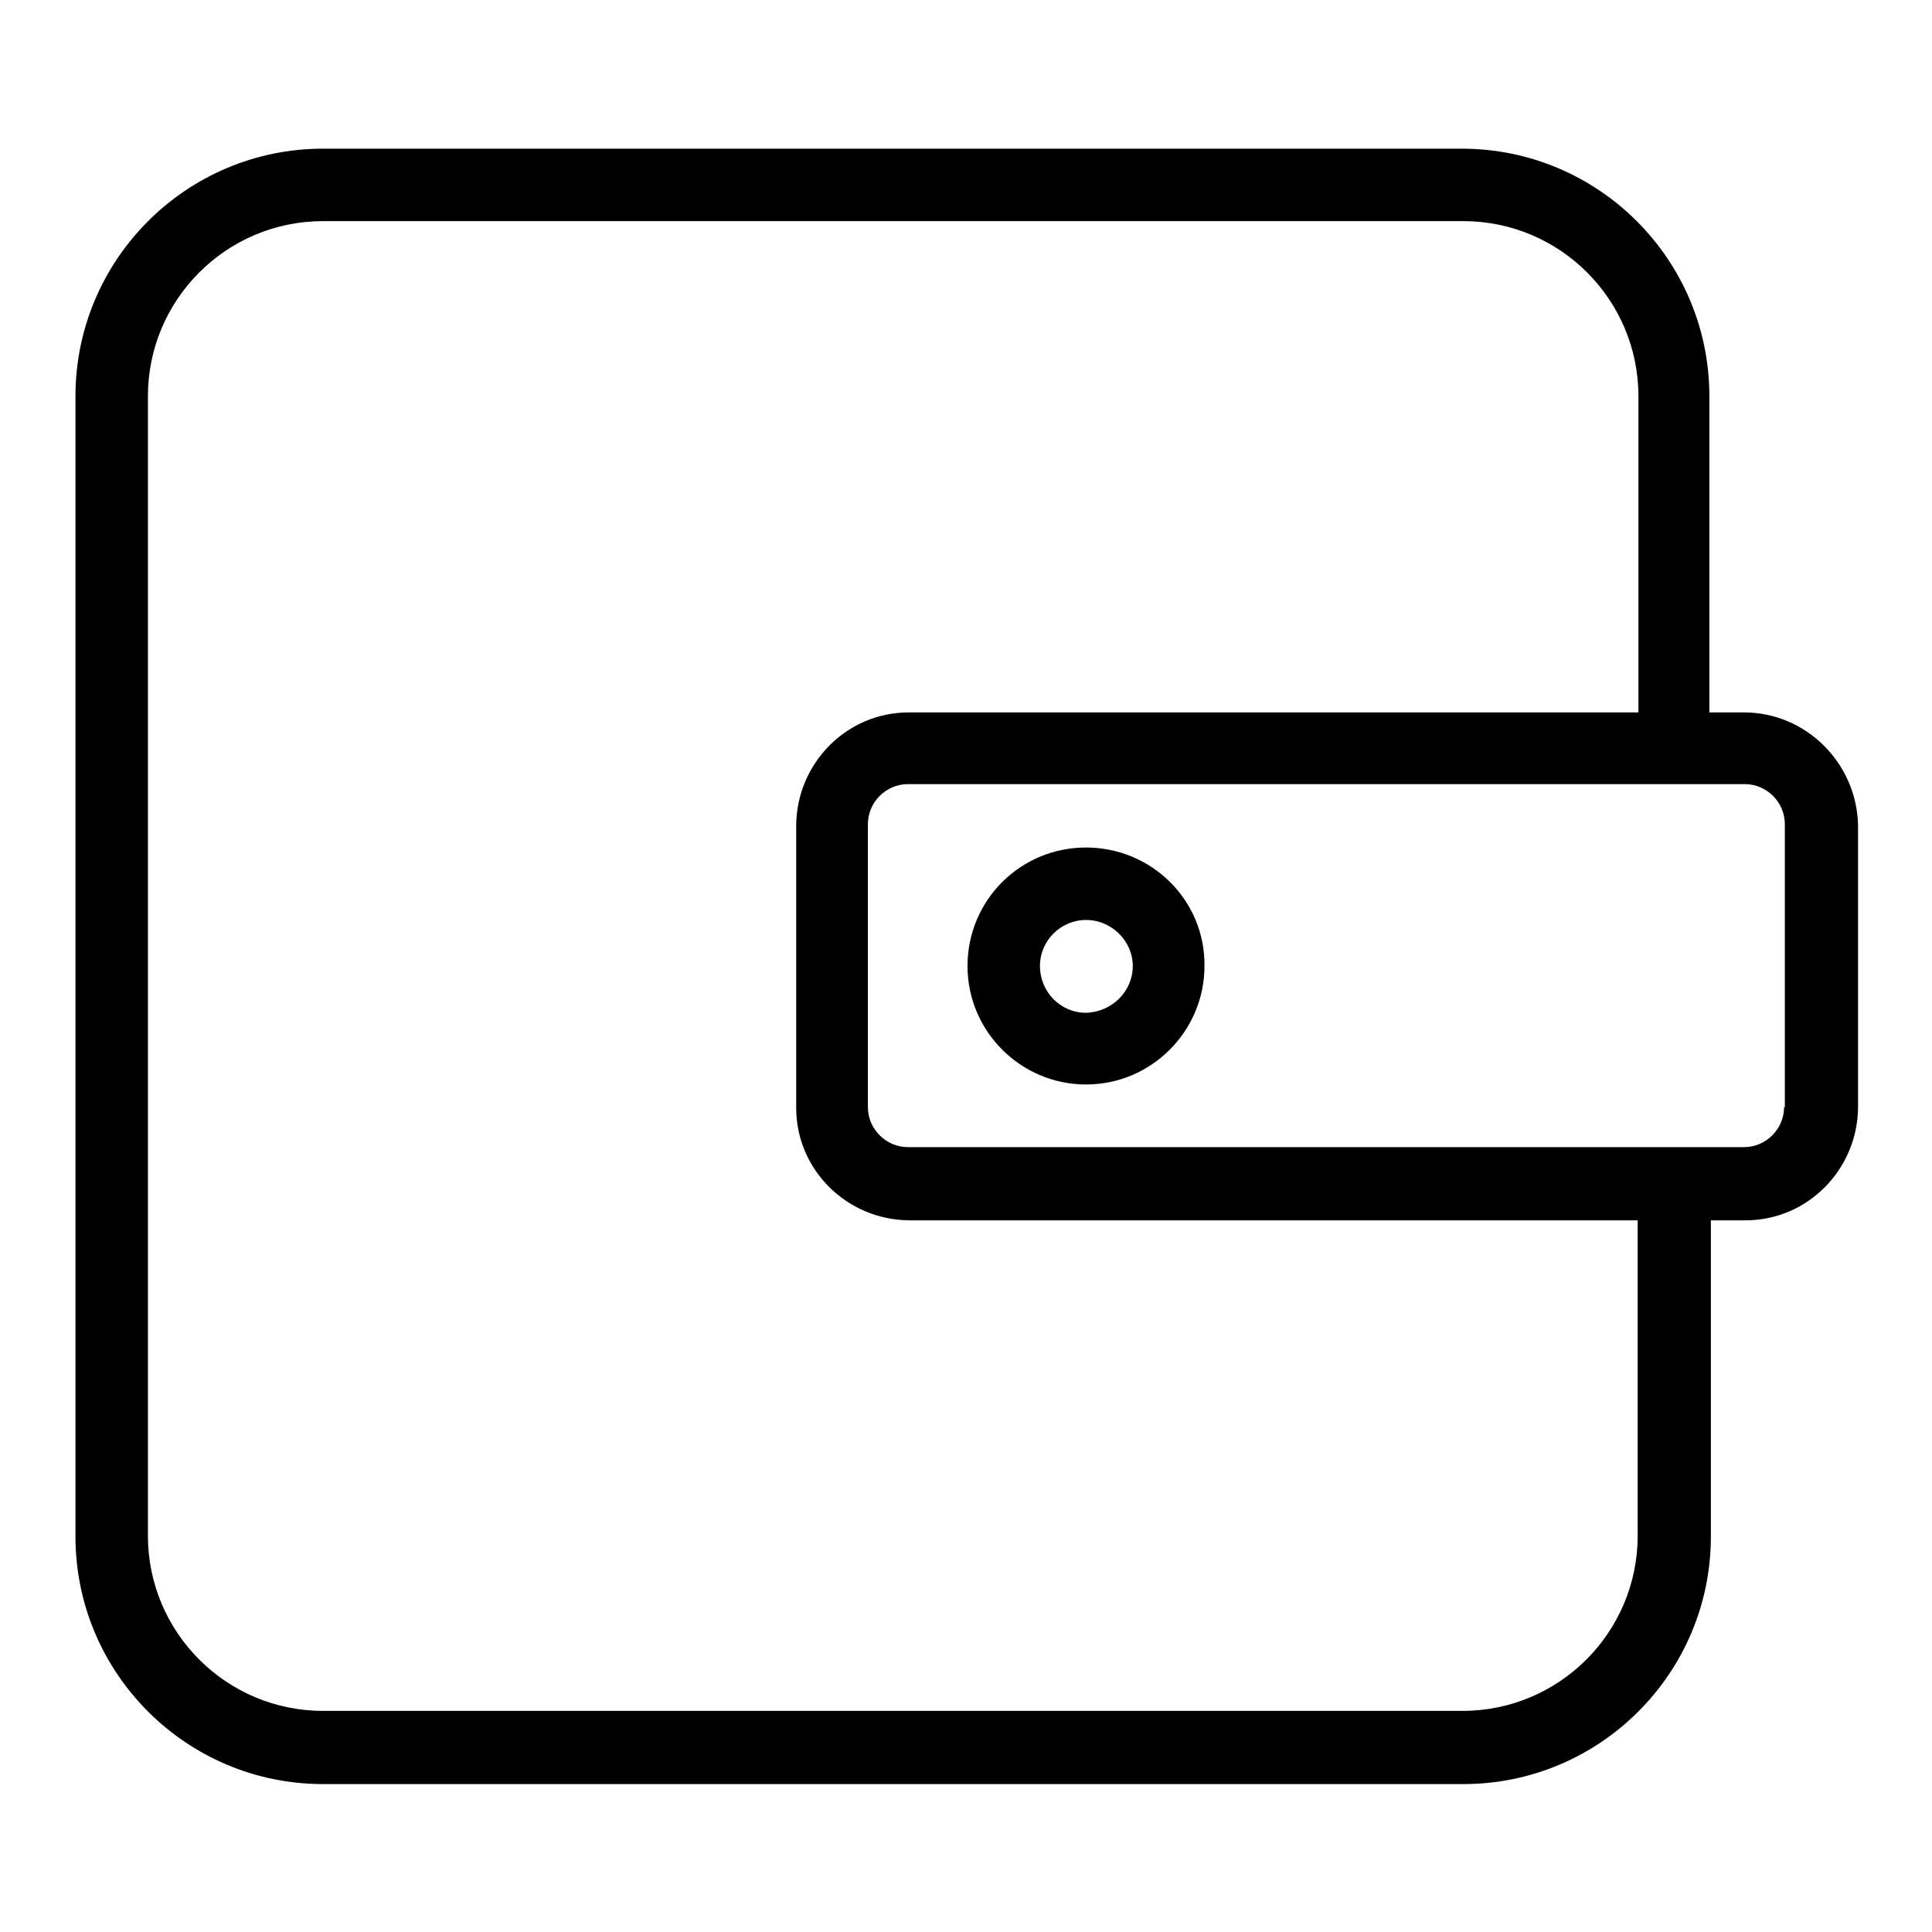 <?xml version="1.0" encoding="utf-8"?>
<!-- Svg Vector Icons : http://www.onlinewebfonts.com/icon -->
<!DOCTYPE svg PUBLIC "-//W3C//DTD SVG 1.1//EN" "http://www.w3.org/Graphics/SVG/1.1/DTD/svg11.dtd">
<svg version="1.1" xmlns="http://www.w3.org/2000/svg" xmlns:xlink="http://www.w3.org/1999/xlink" x="0px" y="0px" viewBox="0 0 256 256" enable-background="new 0 0 256 256" xml:space="preserve">
<g> <path fill="#000000" d="M231.1,94.4h-4.6V52.5c0-18.1-14.7-32.8-32.8-32.8H42.8C24.7,19.7,10,34.4,10,52.5v151.1 c0,18.1,14.7,32.8,32.8,32.8h151.1c18.1,0,32.8-14.7,32.8-32.8v-41.9h4.6c8.2,0,14.8-6.7,14.9-14.9v-37.5 C246,101.1,239.3,94.4,231.1,94.4z M217,203.5c0,12.8-10.4,23.2-23.2,23.2H42.8c-12.8,0-23.2-10.4-23.2-23.2V52.5 c0-12.8,10.4-23.2,23.2-23.2h151.1c12.8,0,23.2,10.4,23.2,23.2v41.9h-96.7c-8.2,0-14.8,6.7-14.9,14.9v37.5 c0,8.2,6.7,14.8,14.9,14.9H217V203.5z M236.4,146.7c0,2.9-2.4,5.3-5.3,5.3H120.3c-2.9,0-5.3-2.4-5.3-5.3v-37.5 c0-2.9,2.4-5.3,5.3-5.3h110.9c2.9,0,5.3,2.4,5.3,5.3V146.7z"/> <path fill="#000000" d="M143.9,112.3c-8.7,0-15.7,7-15.7,15.7c0,8.7,7.1,15.7,15.7,15.7c8.7,0,15.7-7.1,15.7-15.7 C159.7,119.3,152.6,112.3,143.9,112.3z M143.9,134.2c-3.4,0-6.1-2.8-6.1-6.2c0-3.4,2.8-6.1,6.1-6.1c3.4,0,6.2,2.8,6.2,6.1 C150.1,131.4,147.3,134.1,143.9,134.2z"/></g>
</svg>